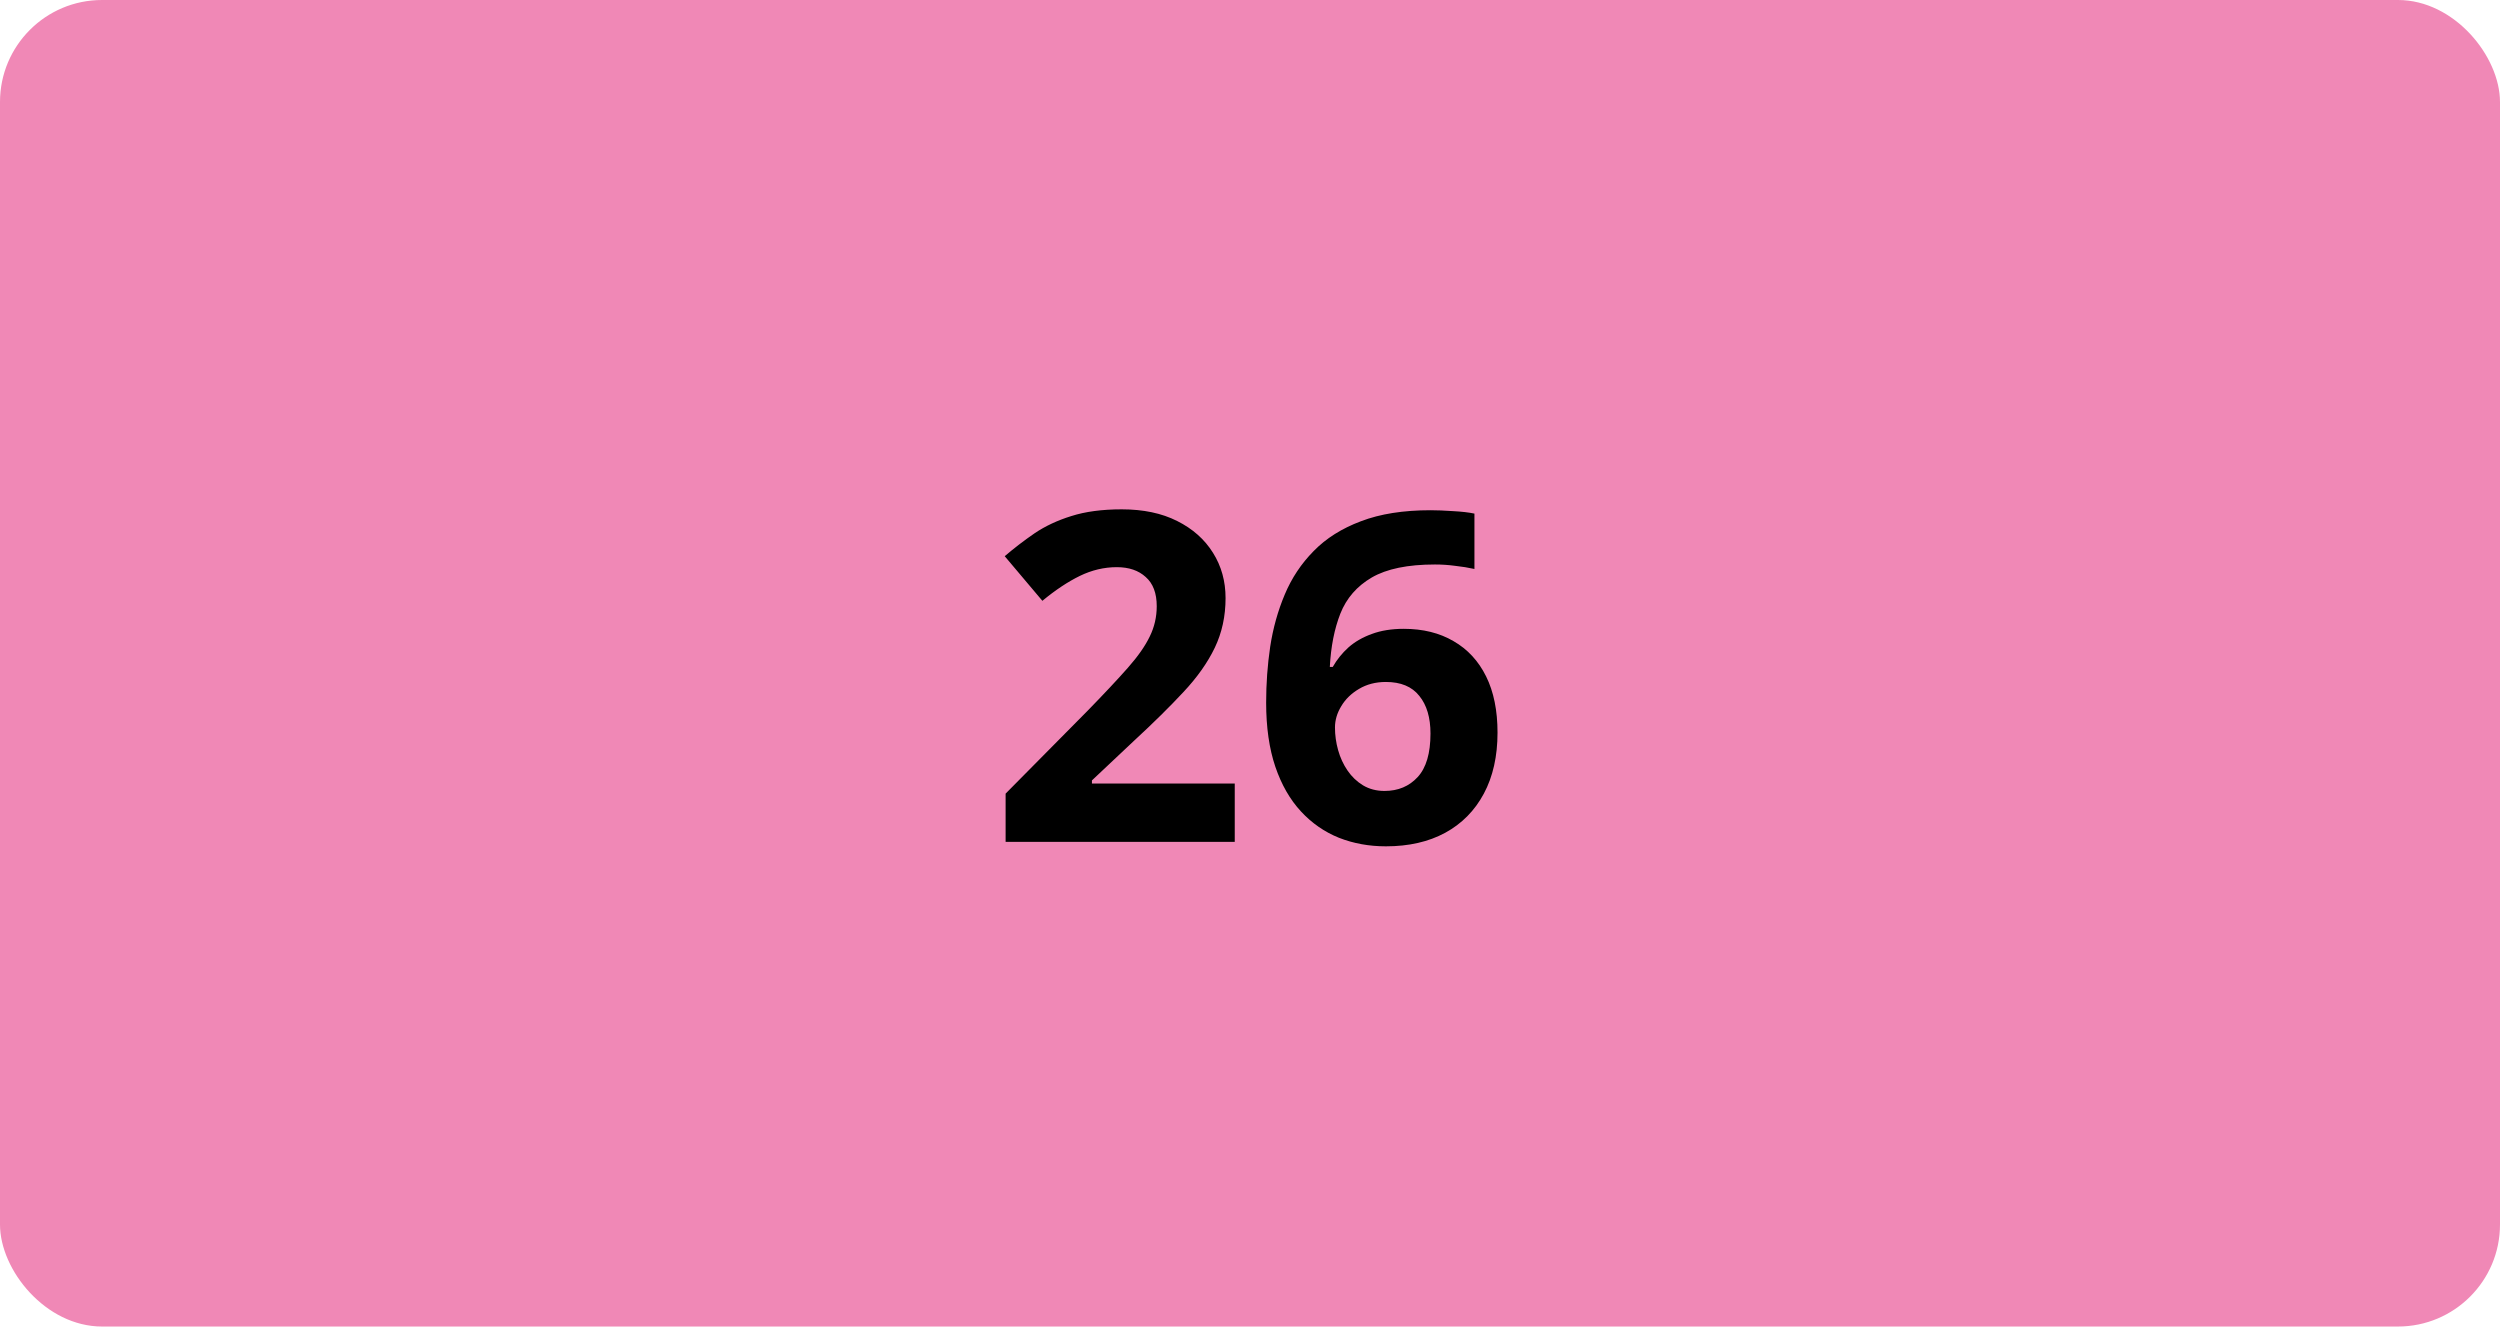 <svg width="98" height="52" viewBox="0 0 98 52" fill="none" xmlns="http://www.w3.org/2000/svg">
<rect width="98" height="52" rx="4" fill="#F088B6"/>
<path d="M48.402 33H39.42V31.11L42.645 27.85C43.296 27.182 43.817 26.625 44.21 26.18C44.608 25.729 44.895 25.318 45.071 24.949C45.253 24.58 45.344 24.185 45.344 23.763C45.344 23.253 45.2 22.872 44.913 22.62C44.632 22.362 44.254 22.233 43.779 22.233C43.281 22.233 42.798 22.348 42.329 22.576C41.86 22.805 41.371 23.13 40.861 23.552L39.385 21.803C39.754 21.486 40.144 21.188 40.554 20.906C40.97 20.625 41.45 20.399 41.995 20.23C42.546 20.054 43.205 19.966 43.973 19.966C44.816 19.966 45.54 20.118 46.144 20.423C46.753 20.727 47.222 21.144 47.55 21.671C47.878 22.192 48.042 22.784 48.042 23.446C48.042 24.155 47.901 24.803 47.62 25.389C47.339 25.975 46.929 26.555 46.39 27.129C45.856 27.703 45.212 28.339 44.456 29.036L42.804 30.592V30.715H48.402V33ZM49.633 27.542C49.633 26.804 49.685 26.074 49.791 25.354C49.902 24.627 50.093 23.944 50.362 23.306C50.632 22.661 51.01 22.093 51.496 21.601C51.982 21.102 52.601 20.713 53.351 20.432C54.101 20.145 55.009 20.001 56.075 20.001C56.327 20.001 56.62 20.013 56.954 20.036C57.294 20.054 57.575 20.086 57.798 20.133V22.304C57.563 22.251 57.312 22.21 57.042 22.181C56.778 22.145 56.515 22.128 56.251 22.128C55.185 22.128 54.358 22.298 53.773 22.638C53.192 22.977 52.782 23.449 52.542 24.053C52.308 24.65 52.17 25.348 52.129 26.145H52.243C52.407 25.857 52.612 25.602 52.858 25.38C53.11 25.157 53.415 24.981 53.773 24.852C54.13 24.718 54.549 24.65 55.029 24.65C55.779 24.65 56.43 24.811 56.98 25.134C57.531 25.45 57.956 25.91 58.255 26.514C58.554 27.117 58.703 27.852 58.703 28.72C58.703 29.645 58.524 30.442 58.167 31.11C57.81 31.778 57.303 32.291 56.647 32.648C55.996 33 55.223 33.176 54.326 33.176C53.67 33.176 53.058 33.065 52.489 32.842C51.921 32.613 51.423 32.268 50.995 31.805C50.567 31.342 50.233 30.759 49.993 30.056C49.753 29.347 49.633 28.509 49.633 27.542ZM54.273 31.005C54.807 31.005 55.24 30.823 55.574 30.46C55.908 30.097 56.075 29.528 56.075 28.755C56.075 28.128 55.929 27.636 55.636 27.278C55.349 26.915 54.912 26.733 54.326 26.733C53.928 26.733 53.576 26.824 53.272 27.006C52.973 27.182 52.741 27.407 52.577 27.683C52.413 27.952 52.331 28.23 52.331 28.518C52.331 28.816 52.372 29.112 52.454 29.405C52.536 29.698 52.659 29.965 52.823 30.205C52.987 30.445 53.19 30.639 53.43 30.785C53.676 30.932 53.957 31.005 54.273 31.005Z" fill="black"/>
</svg>
